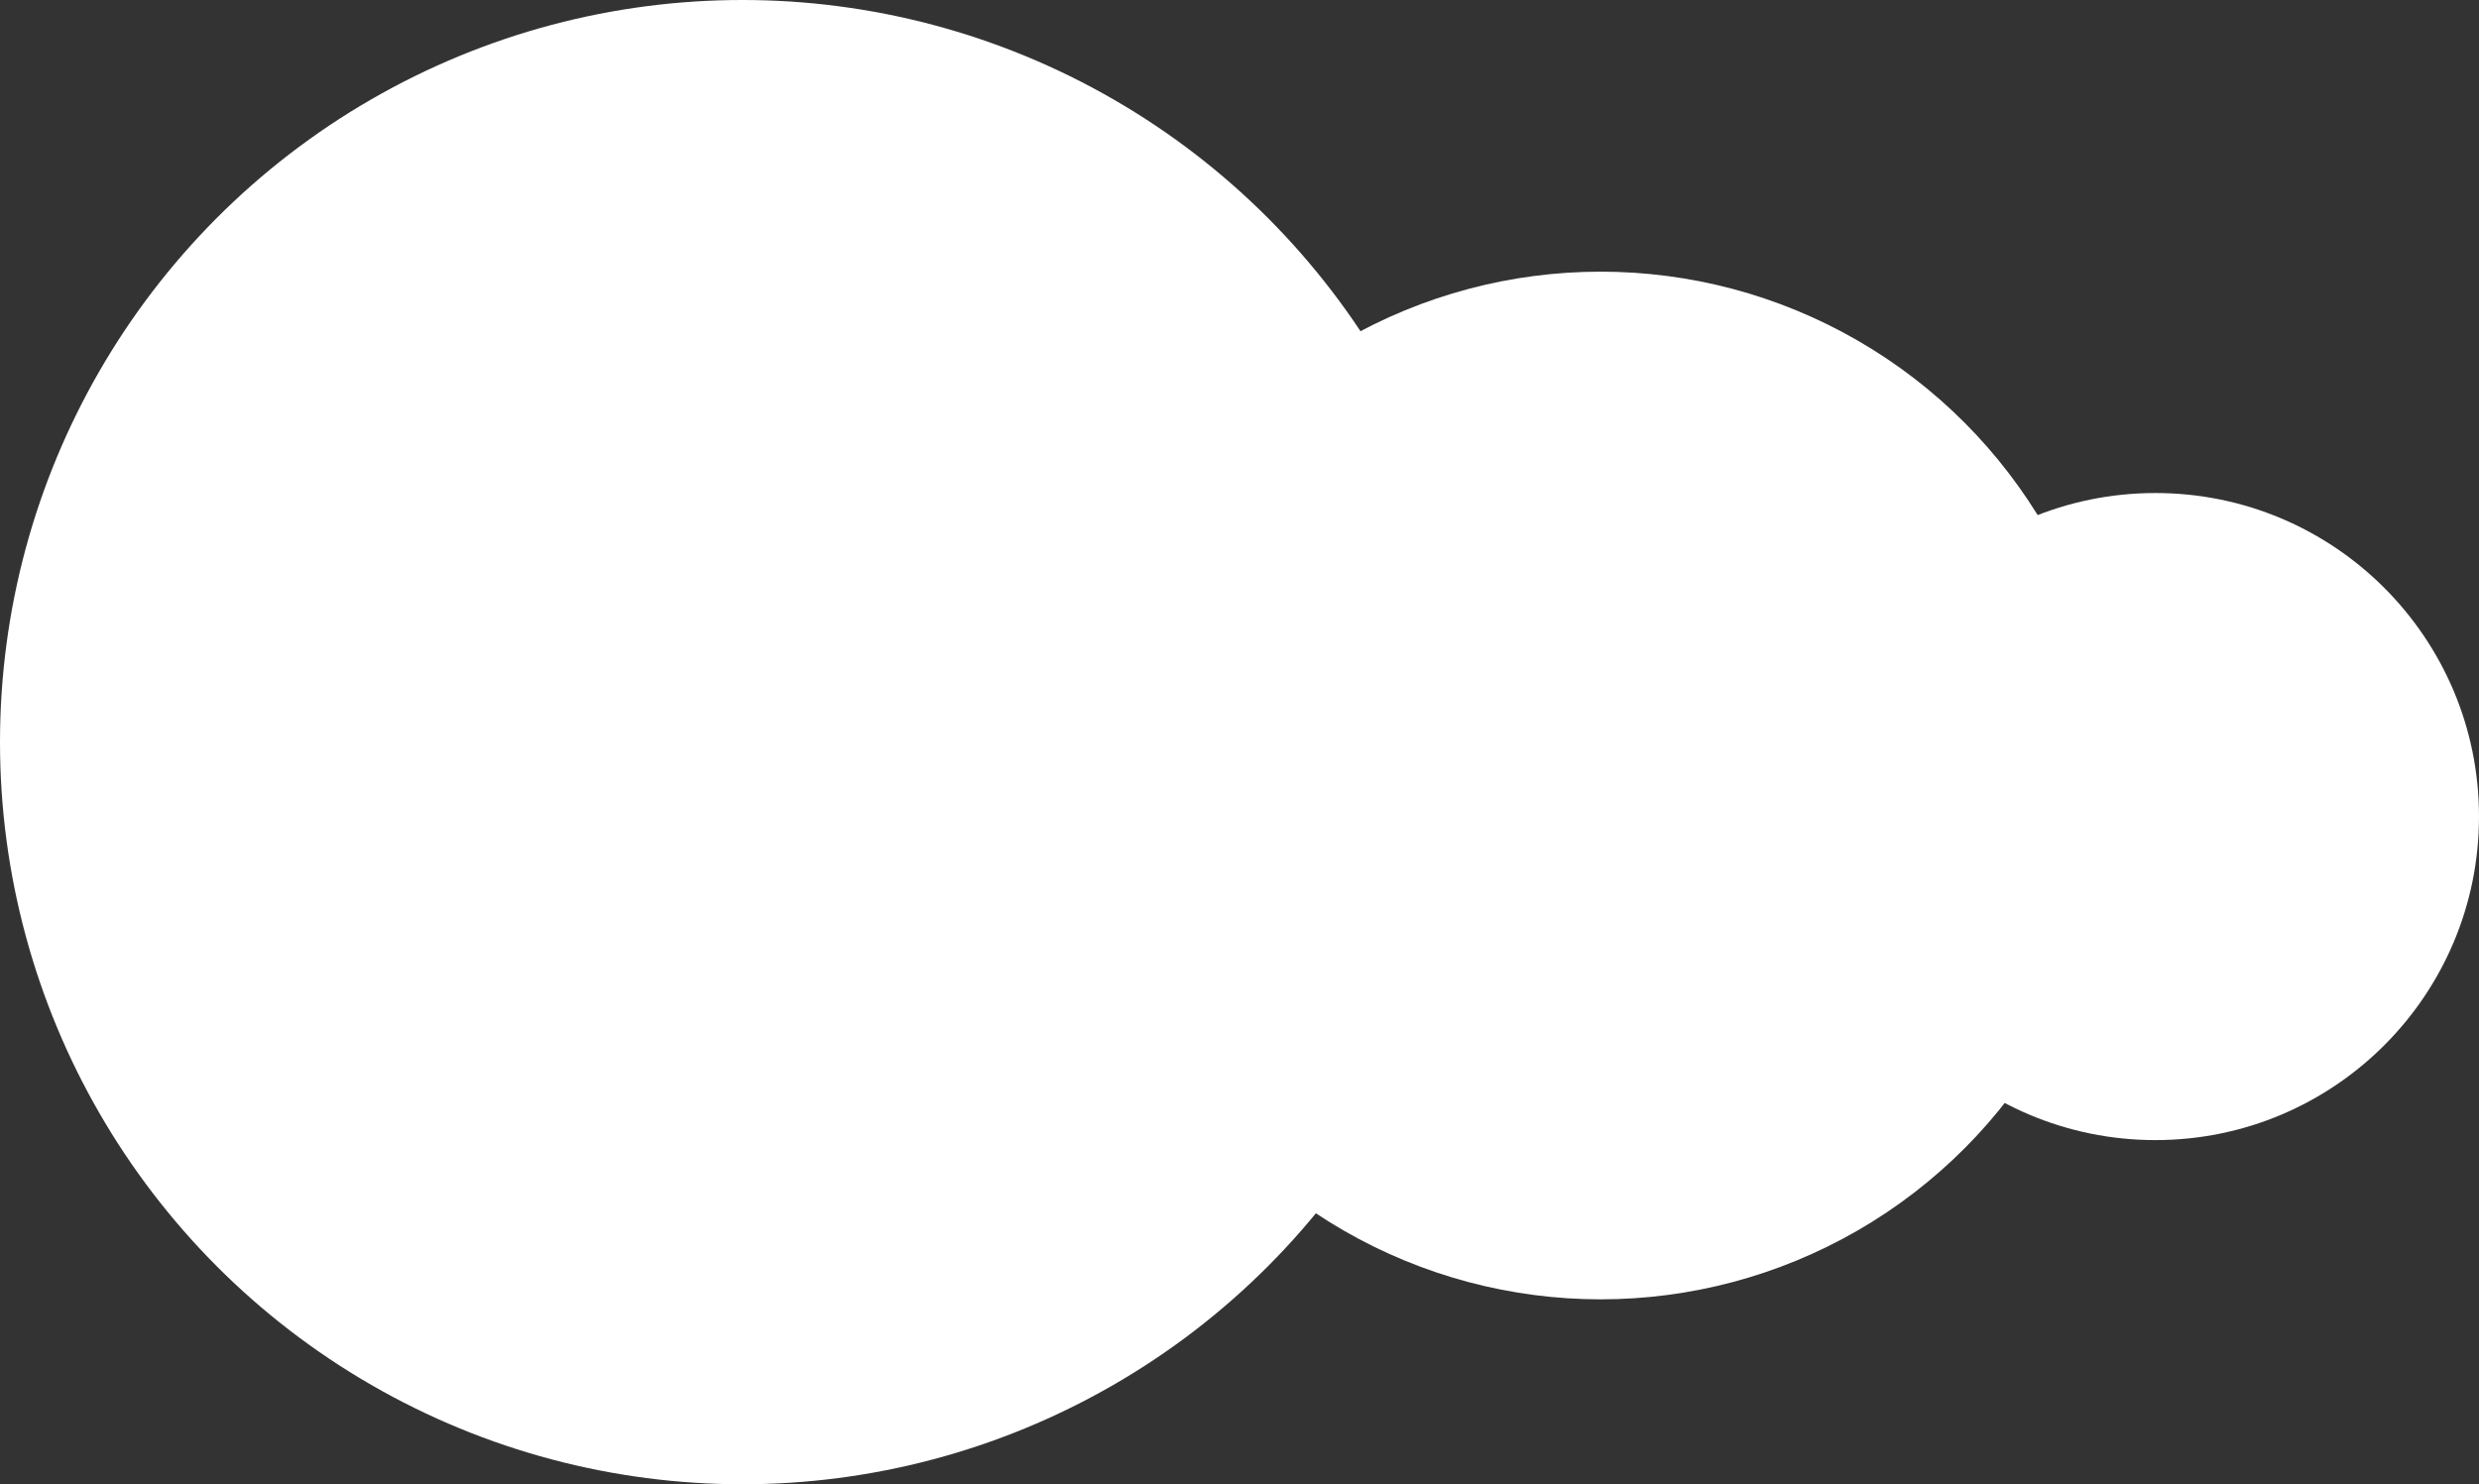 <?xml version="1.0" encoding="UTF-8"?> <svg xmlns="http://www.w3.org/2000/svg" width="7143" height="4278" viewBox="0 0 7143 4278" fill="none"><rect x="0" y="0" width="7143" height="4278" fill="#333333" stroke="none"/> <circle r="932.5" transform="matrix(-1 0 0 1 6210.5 2353.5)" fill="white"></circle> <circle r="1481" transform="matrix(-1 0 0 1 4612 2264)" fill="white"></circle> <circle cx="2139" cy="2139" r="2139" fill="white"></circle> </svg> 